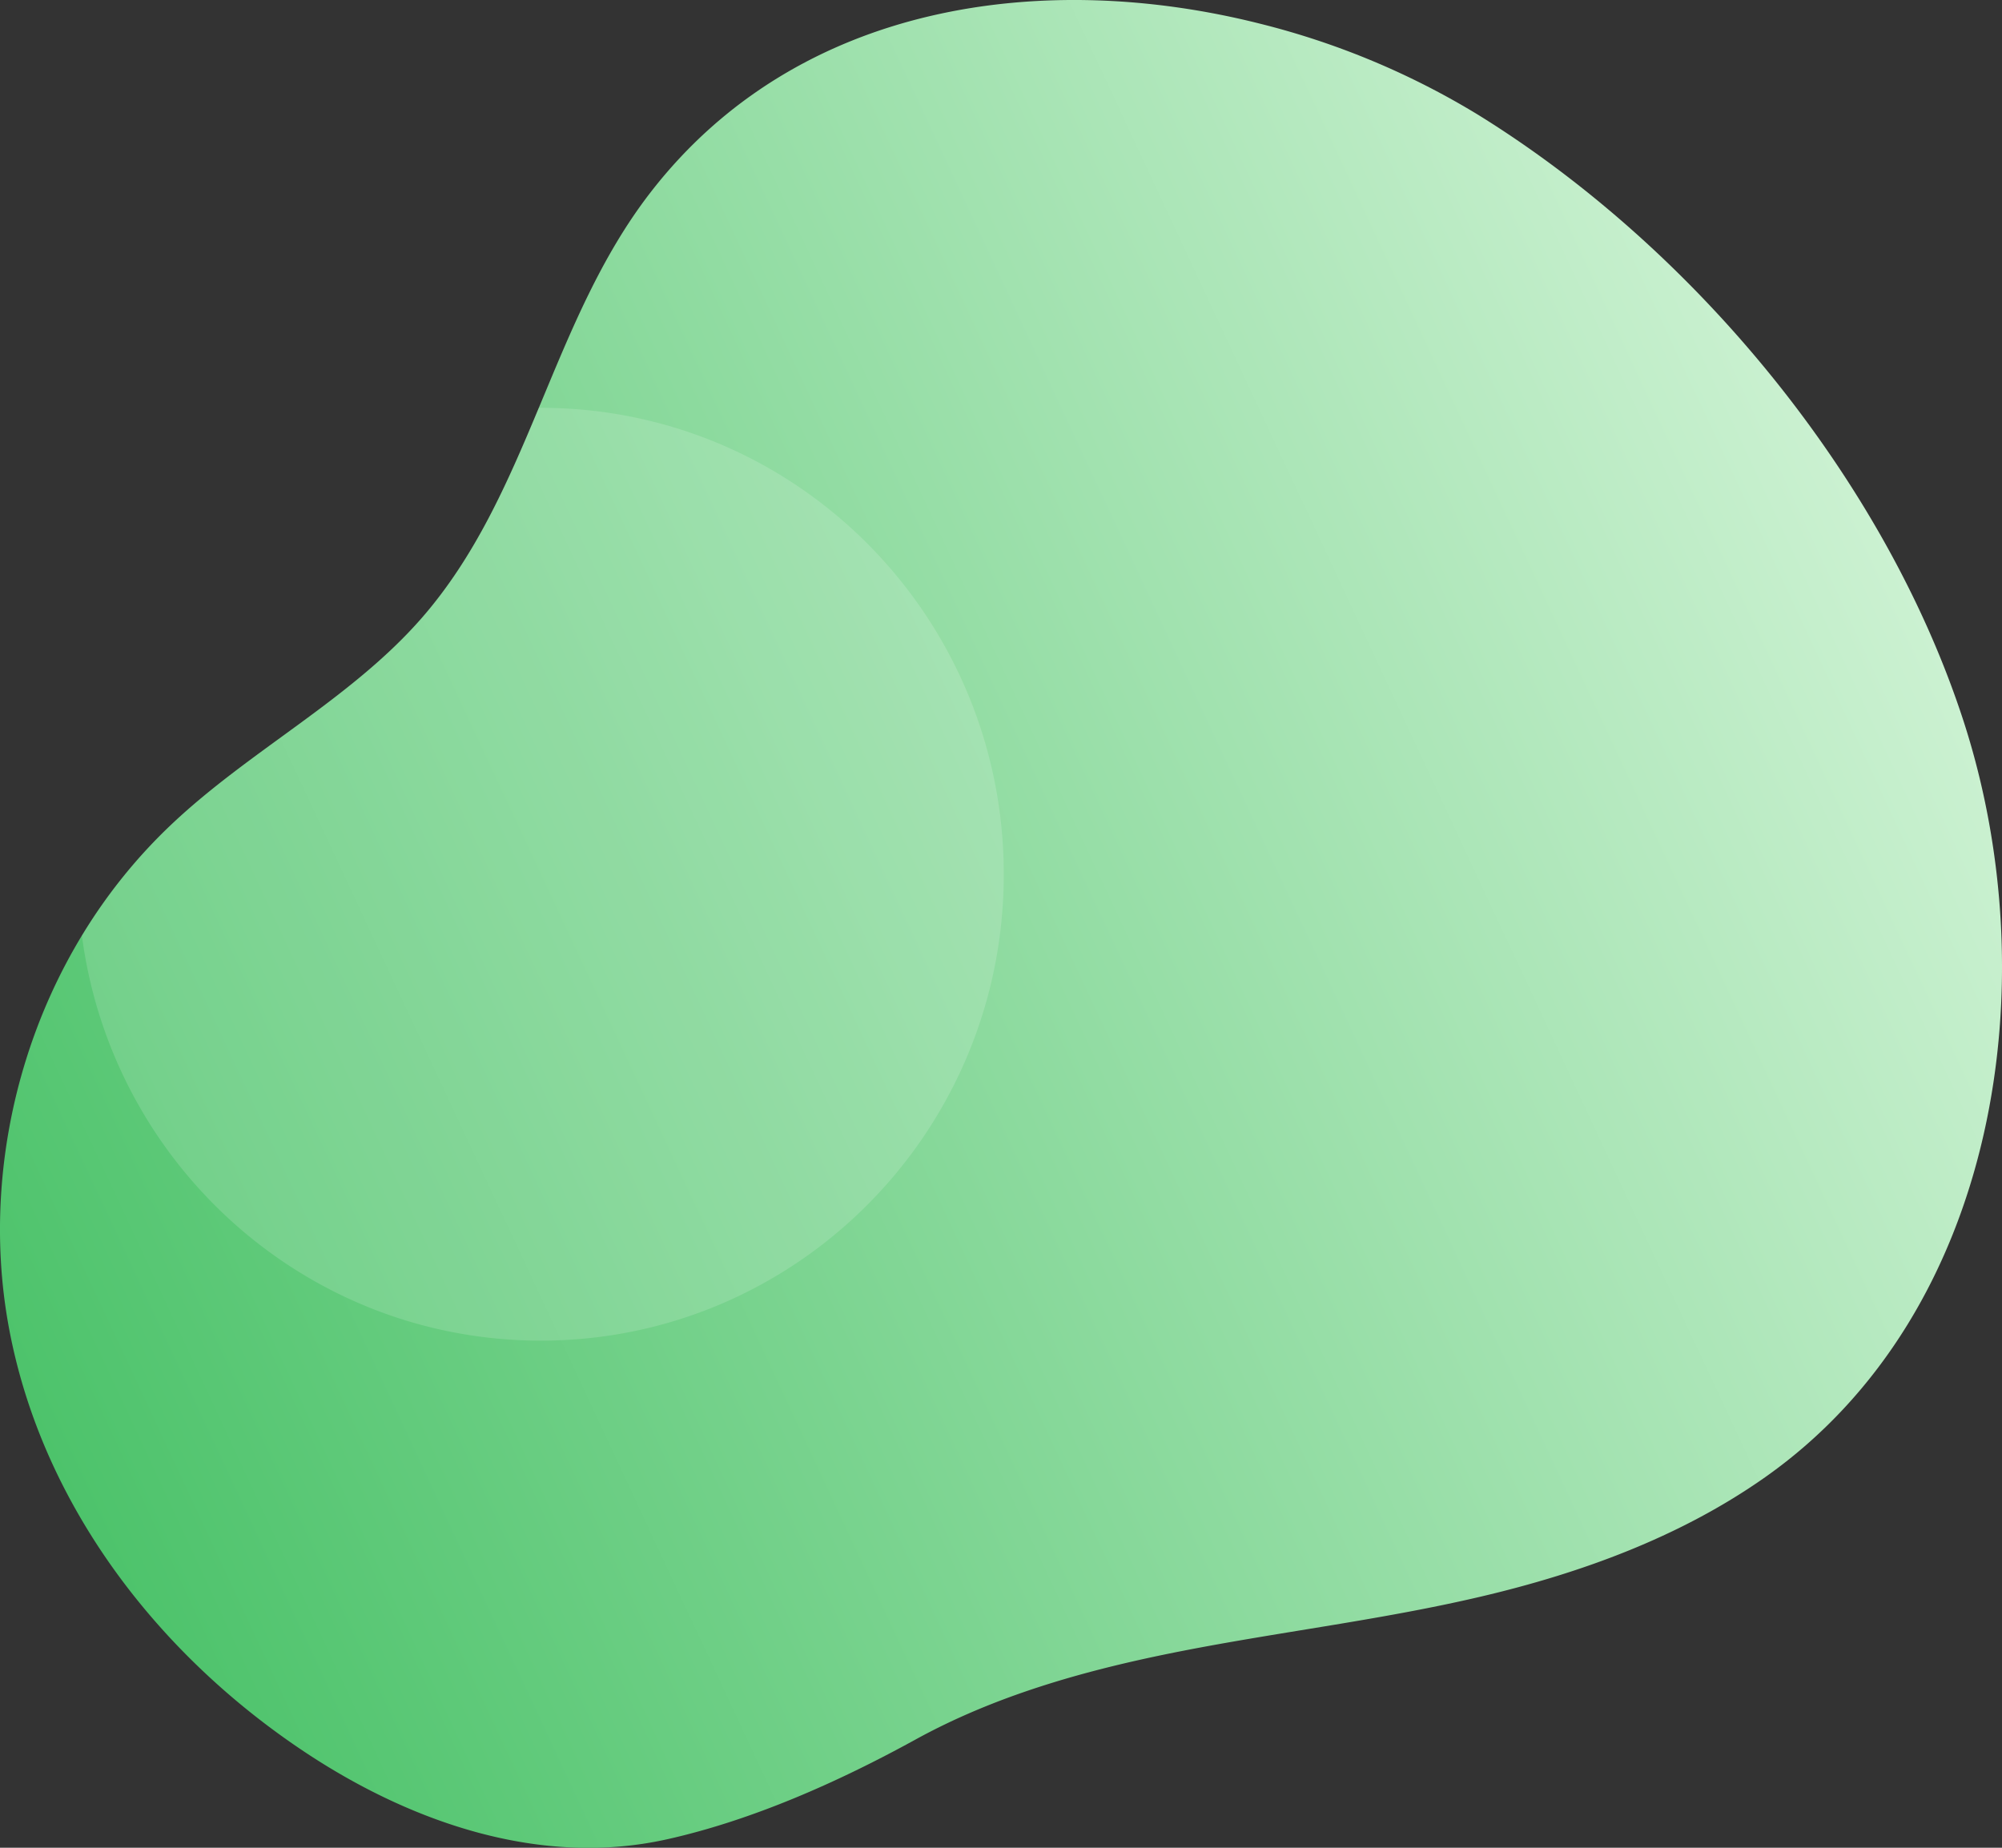 <?xml version="1.0" encoding="UTF-8" standalone="no"?>
<svg
   width="650"
   height="600"
   viewBox="0 0 650 600"
   version="1.1"
   id="svg3"
   sodipodi:docname="home-hero-right.svg"
   inkscape:version="1.3 (0e150ed6c4, 2023-07-21)"
   xmlns:inkscape="http://www.inkscape.org/namespaces/inkscape"
   xmlns:sodipodi="http://sodipodi.sourceforge.net/DTD/sodipodi-0.dtd"
   xmlns="http://www.w3.org/2000/svg"
   xmlns:svg="http://www.w3.org/2000/svg">
  <rect x="0" y="0" width="650" height="600" fill="#333333" stroke="none"/>
  <defs
     id="defs3" />
  <sodipodi:namedview
     id="namedview3"
     pagecolor="#ffffff"
     bordercolor="#000000"
     borderopacity="0.25"
     inkscape:showpageshadow="2"
     inkscape:pageopacity="0.0"
     inkscape:pagecheckerboard="0"
     inkscape:deskcolor="#d1d1d1"
     inkscape:zoom="0.89333333"
     inkscape:cx="324.62687"
     inkscape:cy="300"
     inkscape:window-width="1496"
     inkscape:window-height="749"
     inkscape:window-x="297"
     inkscape:window-y="122"
     inkscape:window-maximized="0"
     inkscape:current-layer="svg3" />
  <linearGradient
     id="a"
     x1="606.9"
     y1="163.18"
     x2="2.8"
     y2="444.88"
     gradientUnits="userSpaceOnUse">
    <stop
       offset="0"
       stop-color="#fd7096"
       id="stop1"
       style="stop-color:#cbf1d1;stop-opacity:1;" />
    <stop
       offset="1"
       stop-color="#ff386c"
       id="stop2"
       style="stop-color:#4dc36b;stop-opacity:1;" />
  </linearGradient>
  <path
     fill="url(#a)"
     d="M409.21,7.72a253.8,253.8,0,0,1,70.7,29.56c71,43.94,132.29,118.9,157.61,196.89,27.33,84.25,11.49,192-64.44,245.52C545.66,499,513.57,510.74,481,518.4c-33.45,7.88-67.71,11.7-101.39,18.54-28.47,5.79-56.89,13.87-82.51,28-24.78,13.62-52.74,26.11-80.52,32.31-41.37,9.24-83.28-5.73-116.77-27.77C50.86,537.21,13.5,488.11,2.91,431.21S10.77,310,55.77,267.61c25.4-24,58-40.53,80.92-66.66,35.22-40.17,41.91-96.28,74.46-138.4C259.16.43,339.32-9.94,409.21,7.72Z"
     id="path2" />
  <path
     class="uk-preserve"
     fill="#fff"
     opacity="0.15"
     d="M175.6,435.33c83,0,150.3-67.8,150.3-151.45S258.61,132.43,175.6,132.43h-.66c-10.15,24.33-20.63,48.42-38.25,68.51-22.92,26.13-55.52,42.7-80.92,66.66A172.76,172.76,0,0,0,26.6,303.82C36.28,378,99.3,435.33,175.6,435.33Z"
     id="path3" />
</svg>
